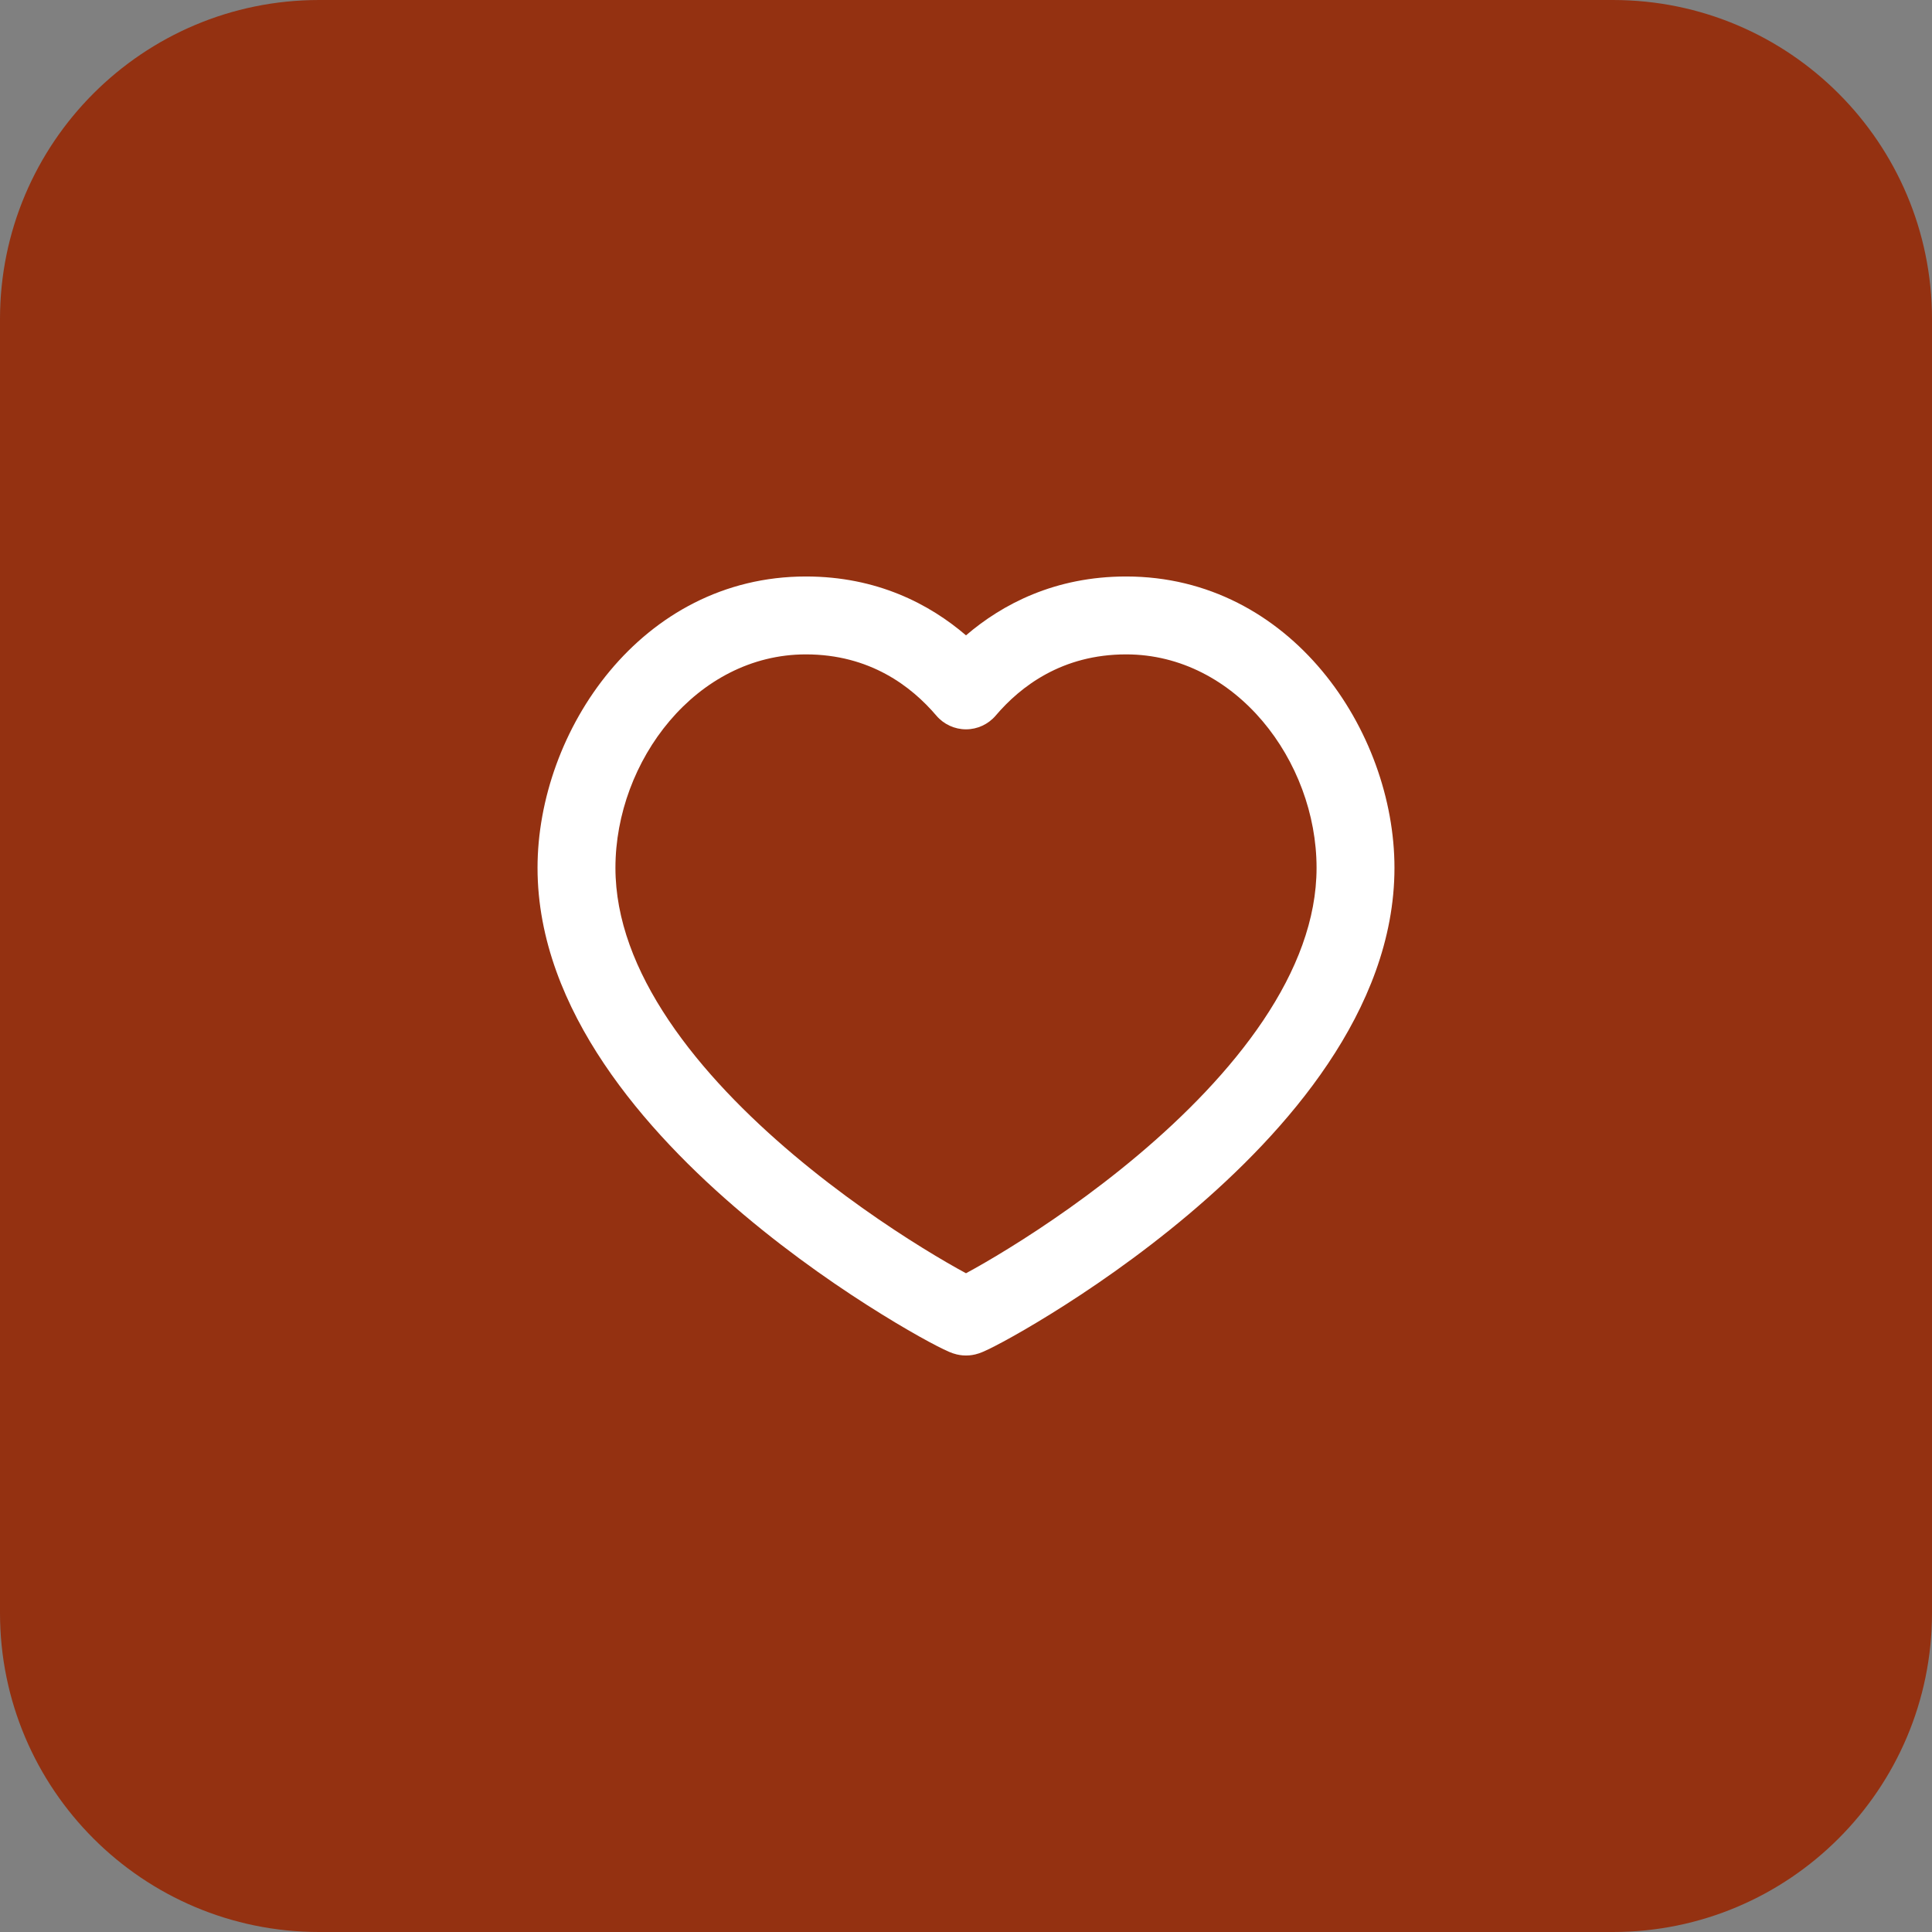 <svg width="62" height="62" viewBox="0 0 62 62" fill="none" xmlns="http://www.w3.org/2000/svg">
<rect x="0" y="0" width="62" height="62" fill="#808080" stroke="none"/>
<path d="M0 10.24C0 4.585 4.585 0 10.24 0H51.76C57.415 0 62 4.585 62 10.24V51.76C62 57.415 57.415 62 51.76 62H10.24C4.585 62 0 57.415 0 51.76V10.24Z" fill="#943111"/>
<path fill-rule="evenodd" clip-rule="evenodd" d="M25.861 21C22.345 21 19.75 24.417 19.75 27.85C19.75 29.502 20.391 31.151 21.46 32.744C22.527 34.335 23.977 35.803 25.472 37.063C26.963 38.32 28.466 39.342 29.611 40.05C30.182 40.404 30.659 40.676 30.993 40.856C30.995 40.857 30.998 40.859 31 40.86C31.002 40.859 31.005 40.857 31.007 40.856C31.341 40.676 31.818 40.404 32.389 40.05C33.534 39.342 35.037 38.32 36.528 37.063C38.023 35.803 39.472 34.335 40.54 32.744C41.609 31.151 42.25 29.502 42.25 27.85C42.25 24.417 39.656 21 36.139 21C34.087 21 32.754 22.023 31.952 22.965C31.714 23.244 31.366 23.405 31 23.405C30.634 23.405 30.286 23.244 30.048 22.965C29.246 22.023 27.913 21 25.861 21ZM17.25 27.85C17.25 23.464 20.572 18.5 25.861 18.5C28.145 18.5 29.833 19.388 31 20.389C32.167 19.388 33.855 18.5 36.139 18.5C41.428 18.5 44.75 23.464 44.75 27.85C44.75 30.157 43.857 32.287 42.616 34.136C41.375 35.987 39.74 37.625 38.139 38.975C36.533 40.329 34.925 41.422 33.705 42.176C33.094 42.554 32.575 42.851 32.195 43.056C32.006 43.158 31.845 43.24 31.721 43.3C31.661 43.33 31.598 43.359 31.54 43.383C31.512 43.395 31.47 43.412 31.421 43.429C31.397 43.437 31.357 43.45 31.307 43.462L31.306 43.463C31.274 43.47 31.155 43.5 31 43.5C30.845 43.5 30.726 43.47 30.694 43.463L30.693 43.462C30.643 43.45 30.603 43.437 30.579 43.429C30.53 43.412 30.488 43.395 30.46 43.383C30.402 43.359 30.339 43.33 30.279 43.3C30.155 43.24 29.994 43.158 29.805 43.056C29.425 42.851 28.906 42.554 28.296 42.176C27.075 41.422 25.467 40.329 23.861 38.975C22.259 37.625 20.625 35.987 19.384 34.136C18.143 32.287 17.25 30.157 17.25 27.85Z" fill="white"/>
</svg>
